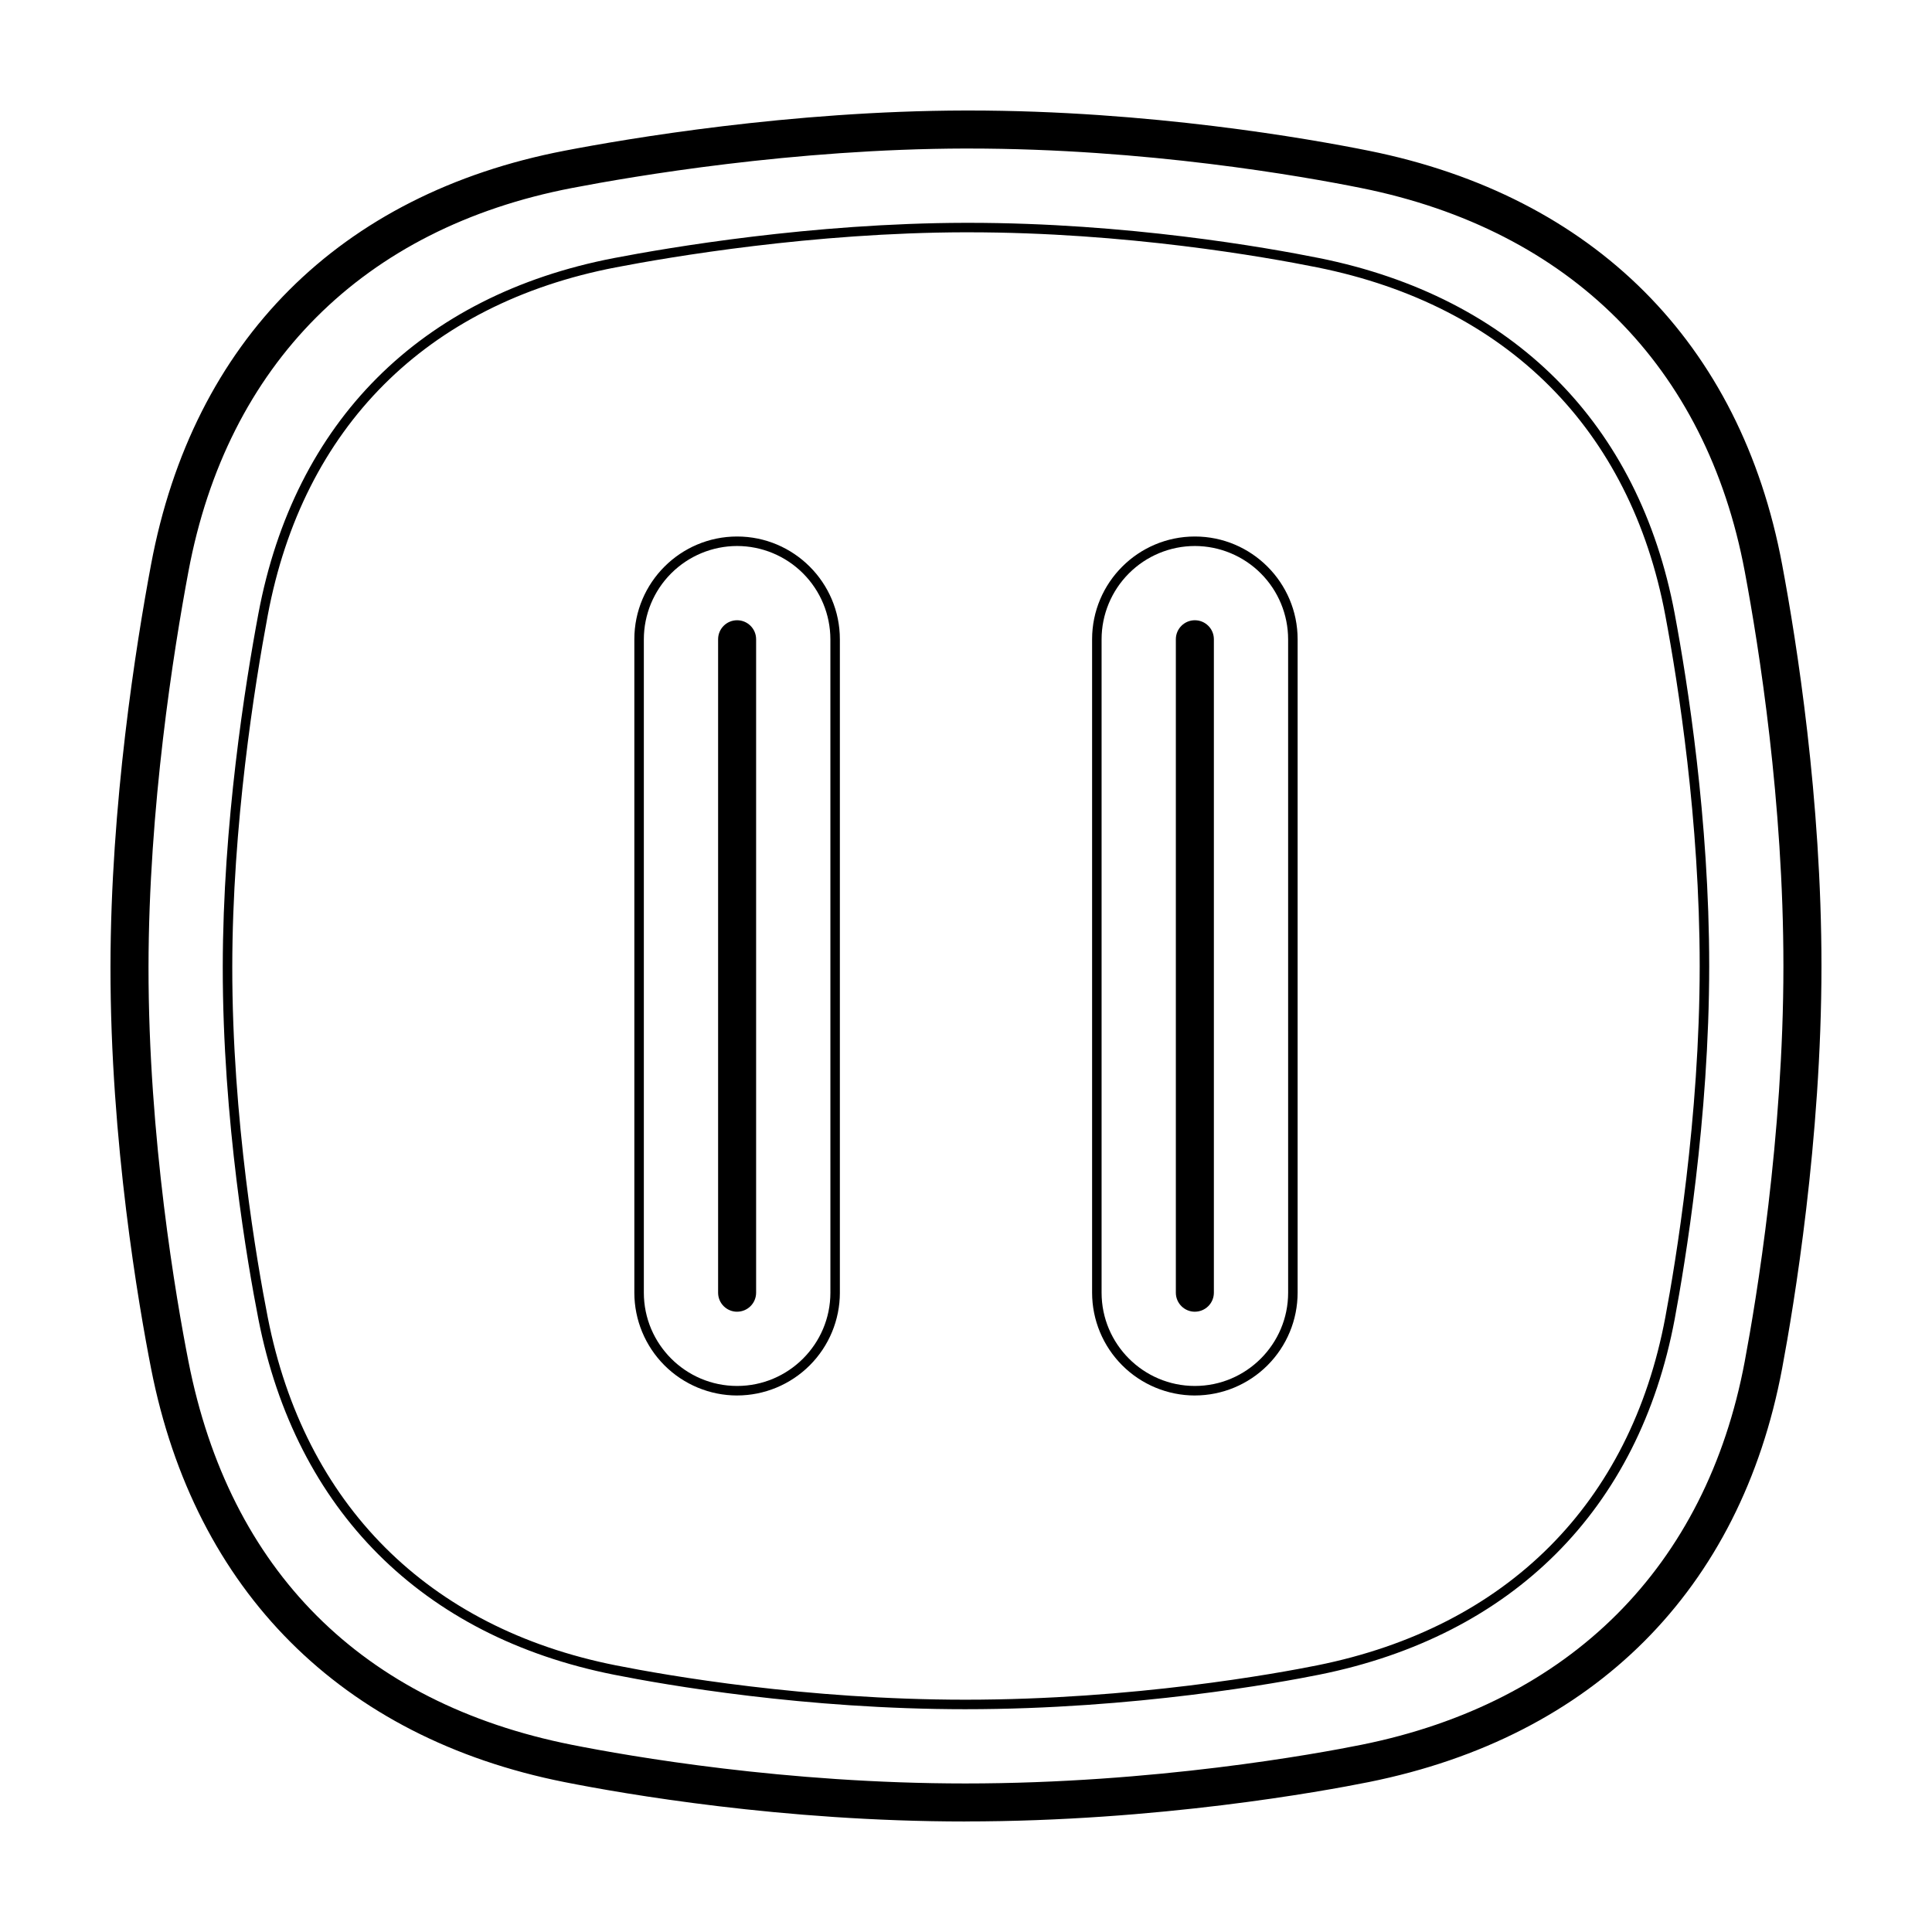 <?xml version="1.0" encoding="UTF-8"?>
<!-- Uploaded to: ICON Repo, www.iconrepo.com, Generator: ICON Repo Mixer Tools -->
<svg fill="#000000" width="800px" height="800px" version="1.1" viewBox="144 144 512 512" xmlns="http://www.w3.org/2000/svg">
 <g>
  <path d="m399.83 626.71c-48.488 0-90.449-7.301-106.24-10.438-59.086-11.742-97.992-50.664-109.55-109.58-3.25-16.566-10.809-60.105-10.762-106.48 0.039-43.07 6.758-85.305 10.758-106.64 11.098-59.223 50.016-98.16 109.58-109.63 16.465-3.176 59.77-10.562 106.2-10.656h0.91c47.871 0 90.082 7.457 106.01 10.66 59.637 12.004 98.547 50.934 109.54 109.62 3.902 20.766 10.43 62.203 10.43 106.43 0 46.078-7.289 89.934-10.422 106.65-11.004 58.684-49.906 97.617-109.54 109.62-12.176 2.445-55.852 10.434-106.91 10.434zm0.902-443.35h-0.891c-45.57 0.098-88.133 7.356-104.31 10.473-55.227 10.637-91.305 46.715-101.59 101.6-3.938 20.992-10.539 62.531-10.582 104.8-0.039 45.484 7.379 88.254 10.574 104.52 10.871 55.438 46.012 90.586 101.62 101.64 15.496 3.078 56.684 10.242 104.27 10.242 50.129 0 92.984-7.84 104.92-10.242 55.34-11.141 91.43-47.223 101.63-101.6 3.082-16.441 10.25-59.559 10.25-104.79 0-43.41-6.418-84.152-10.246-104.57-10.203-54.375-46.297-90.461-101.63-101.6-15.637-3.148-57.055-10.469-104.02-10.469z"/>
  <path d="m399.85 596.96c-42.543 0-79.328-6.402-93.168-9.152-50.809-10.102-84.266-43.559-94.203-94.227-2.852-14.539-9.48-52.738-9.445-93.383 0.035-37.801 5.93-74.848 9.441-93.562 9.543-50.91 43-84.379 94.211-94.242 14.453-2.781 52.461-9.262 93.16-9.344h0.797c41.984 0 78.992 6.535 92.965 9.344 51.293 10.324 84.746 43.793 94.203 94.242 3.414 18.227 9.145 54.594 9.145 93.371 0 40.406-6.398 78.891-9.145 93.562-9.457 50.445-42.914 83.91-94.203 94.238-10.664 2.144-48.949 9.152-93.754 9.152zm0.789-391.4h-0.789c-40.484 0.086-78.301 6.531-92.688 9.301-50.129 9.656-82.875 42.41-92.211 92.23-3.492 18.637-9.359 55.504-9.395 93.105-0.035 40.414 6.559 78.43 9.395 92.891 9.73 49.594 42.48 82.352 92.223 92.242 13.766 2.734 50.355 9.109 92.676 9.109 44.57 0 82.645-6.973 93.25-9.109 50.227-10.113 82.977-42.863 92.227-92.23 2.742-14.602 9.109-52.906 9.109-93.098 0-38.57-5.703-74.766-9.109-92.906-9.25-49.367-42.004-82.125-92.227-92.23-13.887-2.797-50.703-9.301-92.461-9.301z"/>
  <path d="m339.34 491.62c-2.781 0-5.035-2.254-5.035-5.039v-173.17c0-2.781 2.254-5.039 5.035-5.039 2.785 0 5.039 2.258 5.039 5.039v173.16c0 1.336-0.527 2.621-1.473 3.566-0.945 0.945-2.227 1.477-3.566 1.477zm121.31 0c-2.781 0-5.039-2.254-5.039-5.039v-173.17c0-2.781 2.258-5.039 5.039-5.039s5.039 2.258 5.039 5.039v173.16c0 1.336-0.531 2.621-1.477 3.566-0.945 0.945-2.227 1.477-3.562 1.477z"/>
  <path d="m339.34 513.82c-7.219-0.008-14.145-2.883-19.25-7.988s-7.977-12.027-7.984-19.25v-173.17c0-15.02 12.219-27.234 27.234-27.234 15.02 0 27.234 12.219 27.234 27.234v173.16h0.004c-0.008 7.223-2.879 14.145-7.984 19.254-5.106 5.106-12.031 7.981-19.254 7.988zm0-225.12v-0.004c-6.551 0.008-12.832 2.617-17.469 7.25-4.633 4.633-7.238 10.914-7.246 17.469v173.16c0 13.629 11.09 24.719 24.719 24.719s24.719-11.09 24.719-24.719l-0.004-173.16c-0.008-6.555-2.617-12.836-7.25-17.469-4.633-4.633-10.914-7.242-17.469-7.25zm121.31 225.12c-7.223-0.008-14.145-2.883-19.25-7.988-5.106-5.106-7.977-12.027-7.984-19.25v-173.17c0-15.02 12.219-27.234 27.234-27.234 15.02 0 27.234 12.219 27.234 27.234v173.16c-0.004 7.223-2.875 14.145-7.984 19.254-5.106 5.106-12.027 7.981-19.25 7.988zm0-225.12v-0.004c-6.555 0.008-12.836 2.617-17.469 7.25-4.633 4.633-7.242 10.914-7.25 17.469v173.16c0 13.629 11.09 24.719 24.719 24.719s24.719-11.09 24.719-24.719l-0.004-173.16c-0.008-6.555-2.613-12.836-7.246-17.469-4.633-4.633-10.918-7.242-17.469-7.25z"/>
 </g>
</svg>